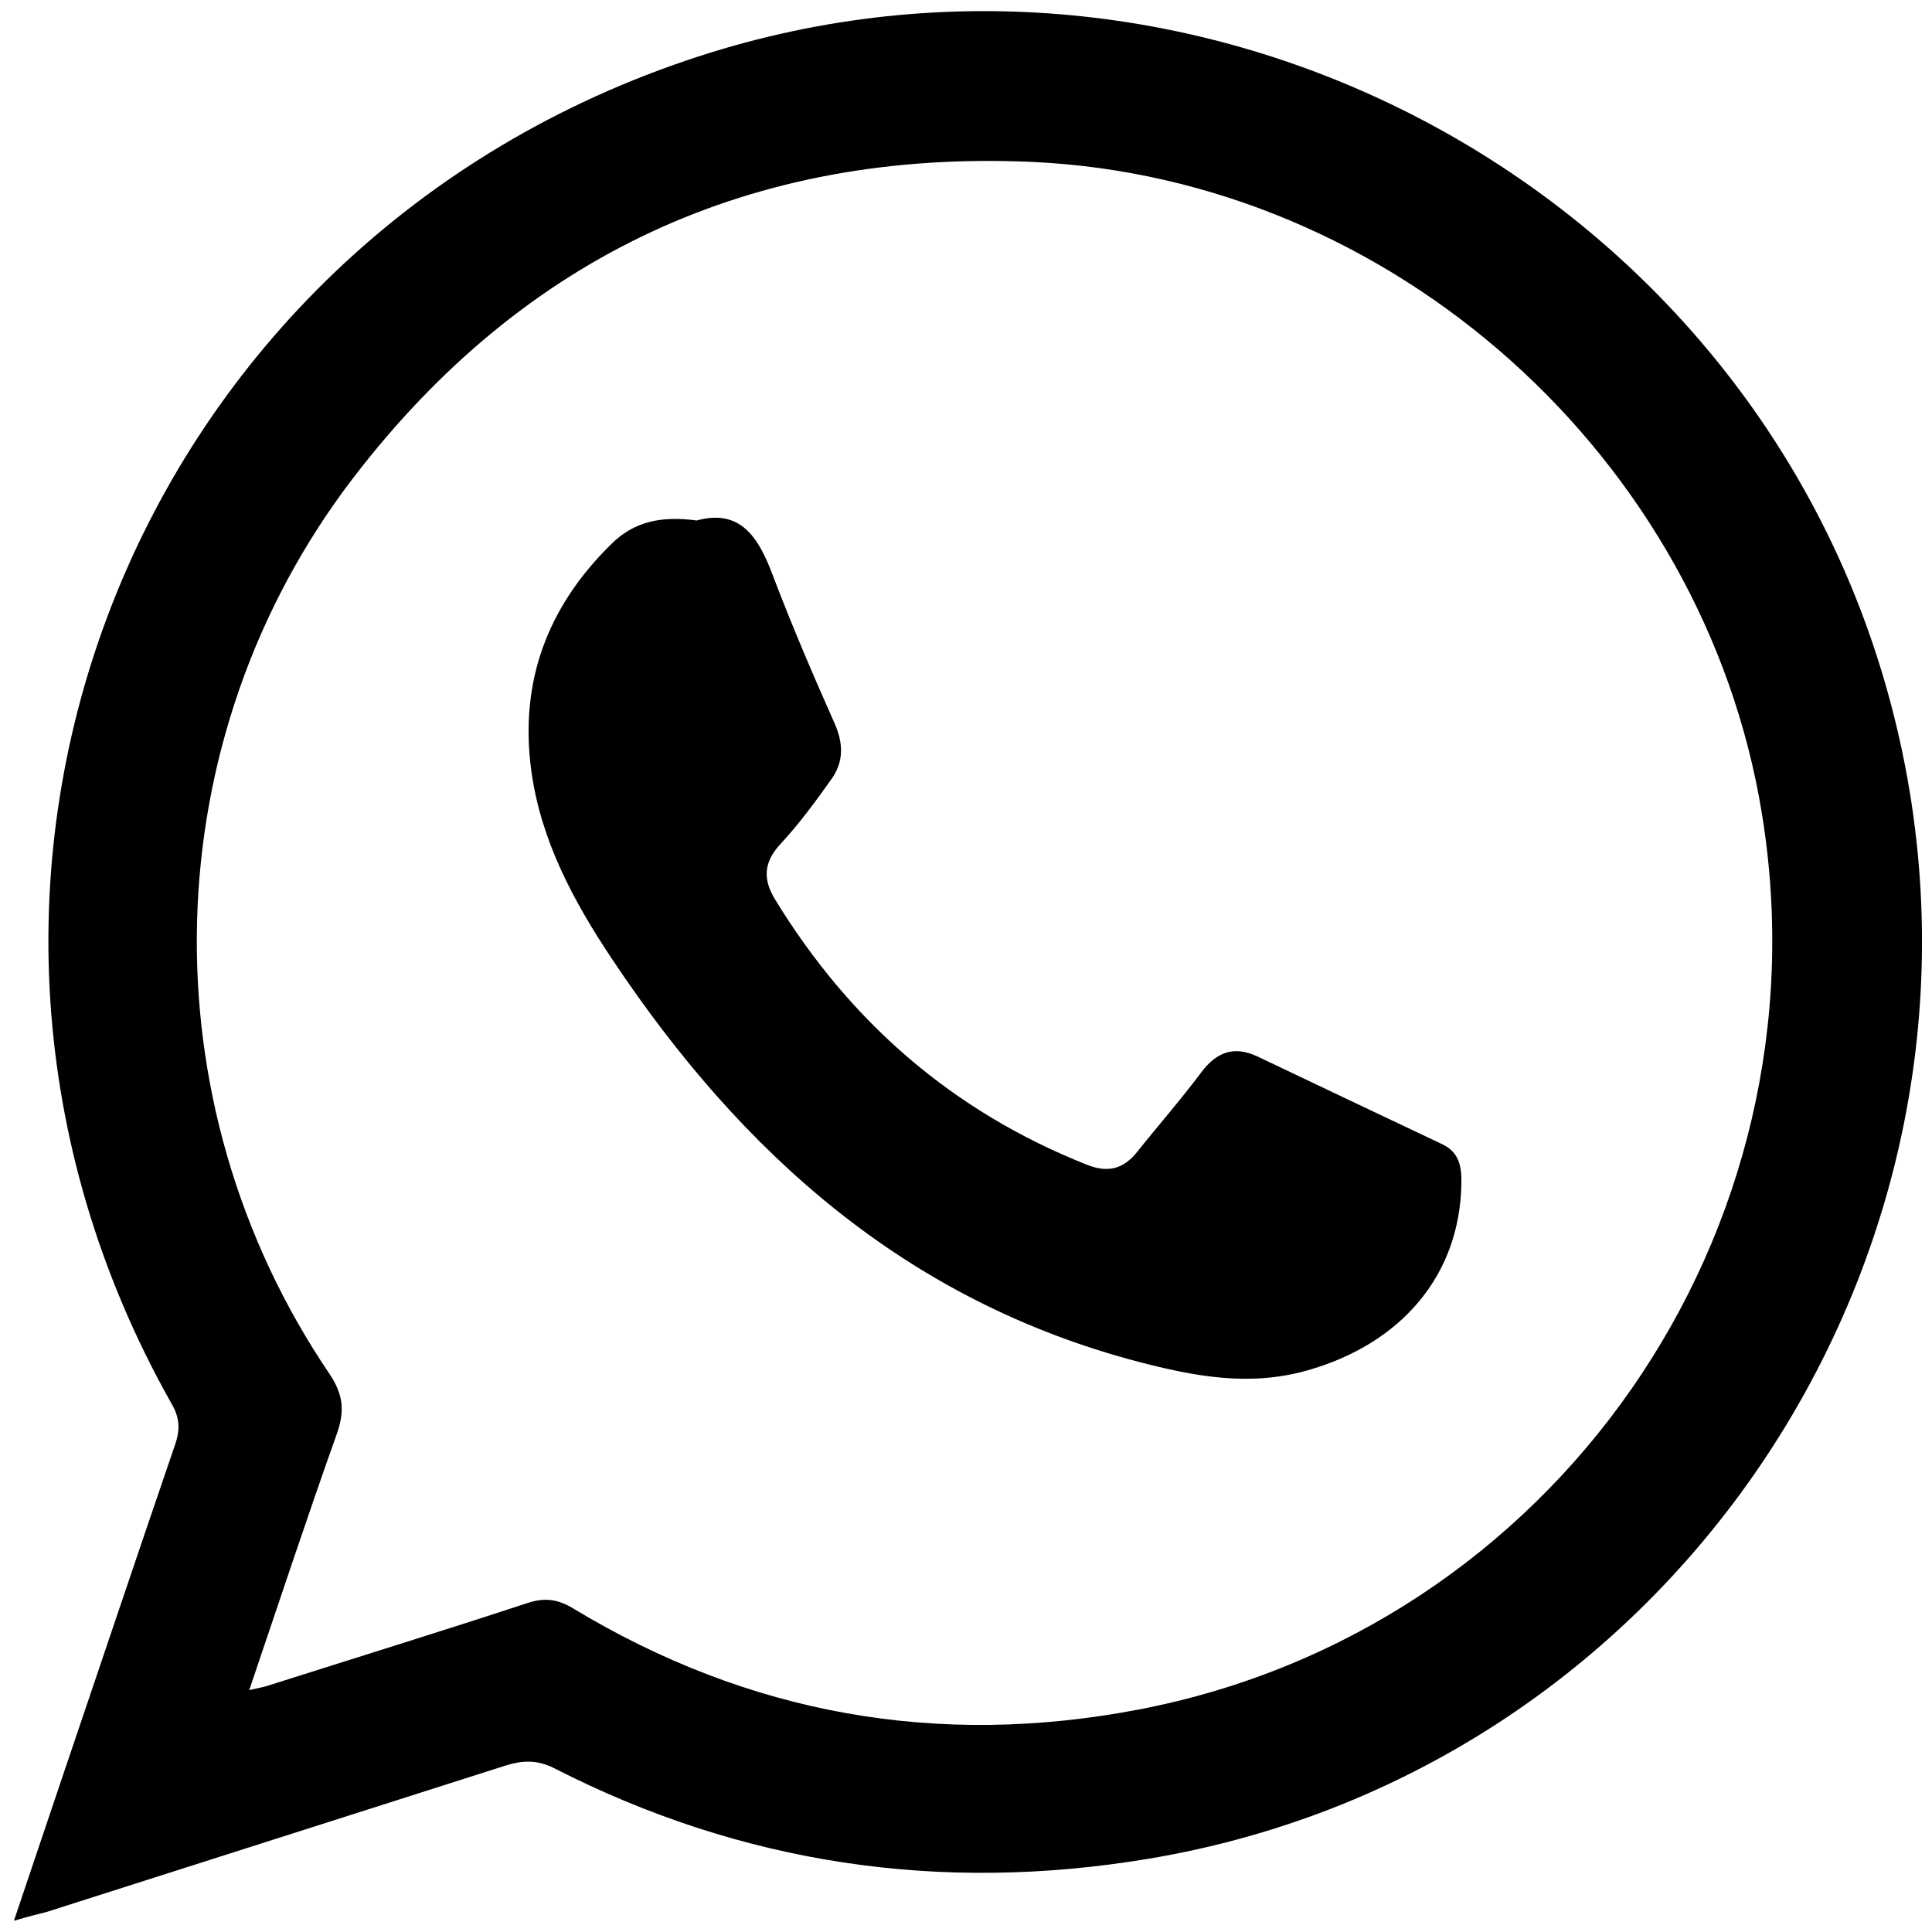 <?xml version="1.0" encoding="utf-8"?>
<!-- Generator: Adobe Illustrator 23.0.6, SVG Export Plug-In . SVG Version: 6.00 Build 0)  -->
<svg version="1.1" xmlns="http://www.w3.org/2000/svg" xmlns:xlink="http://www.w3.org/1999/xlink" x="0px" y="0px"
	 viewBox="0 0 500 500" style="enable-background:new 0 0 500 500;" xml:space="preserve">
<path d="M3.6,497.1c4.4-13,8.3-24.7,12.3-36.5c9.8-28.9,19.5-57.8,29.4-86.7c1.4-4,1.2-7.1-1-10.8
	C-31.4,228.8,33.7,62.4,180.8,14.6C309-27.1,449.1,46.2,487.4,175.2c41.1,138.4-48.6,282.4-190.5,305.9
	c-53.8,8.9-105,1.3-153.5-23.5c-4.6-2.3-8.4-2-12.8-0.6c-39.5,12.6-79,25.2-118.5,37.8C9.7,495.4,7.3,496,3.6,497.1z M64.5,437.4
	c2.6-0.6,3.8-0.8,5-1.2c22.3-7.1,44.7-14,66.9-21.3c4.5-1.5,7.9-1.1,12,1.4c45.4,27.4,94.3,36.1,146.4,26.1
	C402.1,421.8,473.6,319,456,210.7c-14.9-92.1-95.4-164.6-189-168.8c-72.3-3.2-131.5,24.2-175.6,81.8c-51.7,67.5-54,161.3-6.1,231.9
	c3.6,5.4,3.9,9.6,1.9,15.4C79.5,392.6,72.3,414.4,64.5,437.4z"/>
<path d="M180.3,134.7c11.3-3.1,16,4.3,19.7,14.2c4.9,12.9,10.3,25.5,15.9,38.1c2.4,5.3,2.5,10.1-0.7,14.6
	c-4.1,5.8-8.3,11.5-13.1,16.7c-4.4,4.7-4.8,9.1-1.5,14.5c19.4,31.7,45.9,54.8,80.6,68.6c5.5,2.2,9.5,1.2,13.1-3.3
	c5.5-6.9,11.3-13.5,16.6-20.6c4-5.3,8.5-6.9,14.5-4.1c15.9,7.6,31.8,15.1,47.8,22.7c4.5,2.1,5.1,5.9,5,10.3
	c-0.4,23.6-15.5,41.4-40,48.3c-15,4.2-29.1,1.5-43.7-2.3c-60-15.8-102.6-53.9-136.1-104.2c-10-15-18.4-30.6-20.9-48.7
	c-3.1-23,4.1-42.3,20.5-58.5C164.1,134.8,171.4,133.5,180.3,134.7z"/>
</svg>
